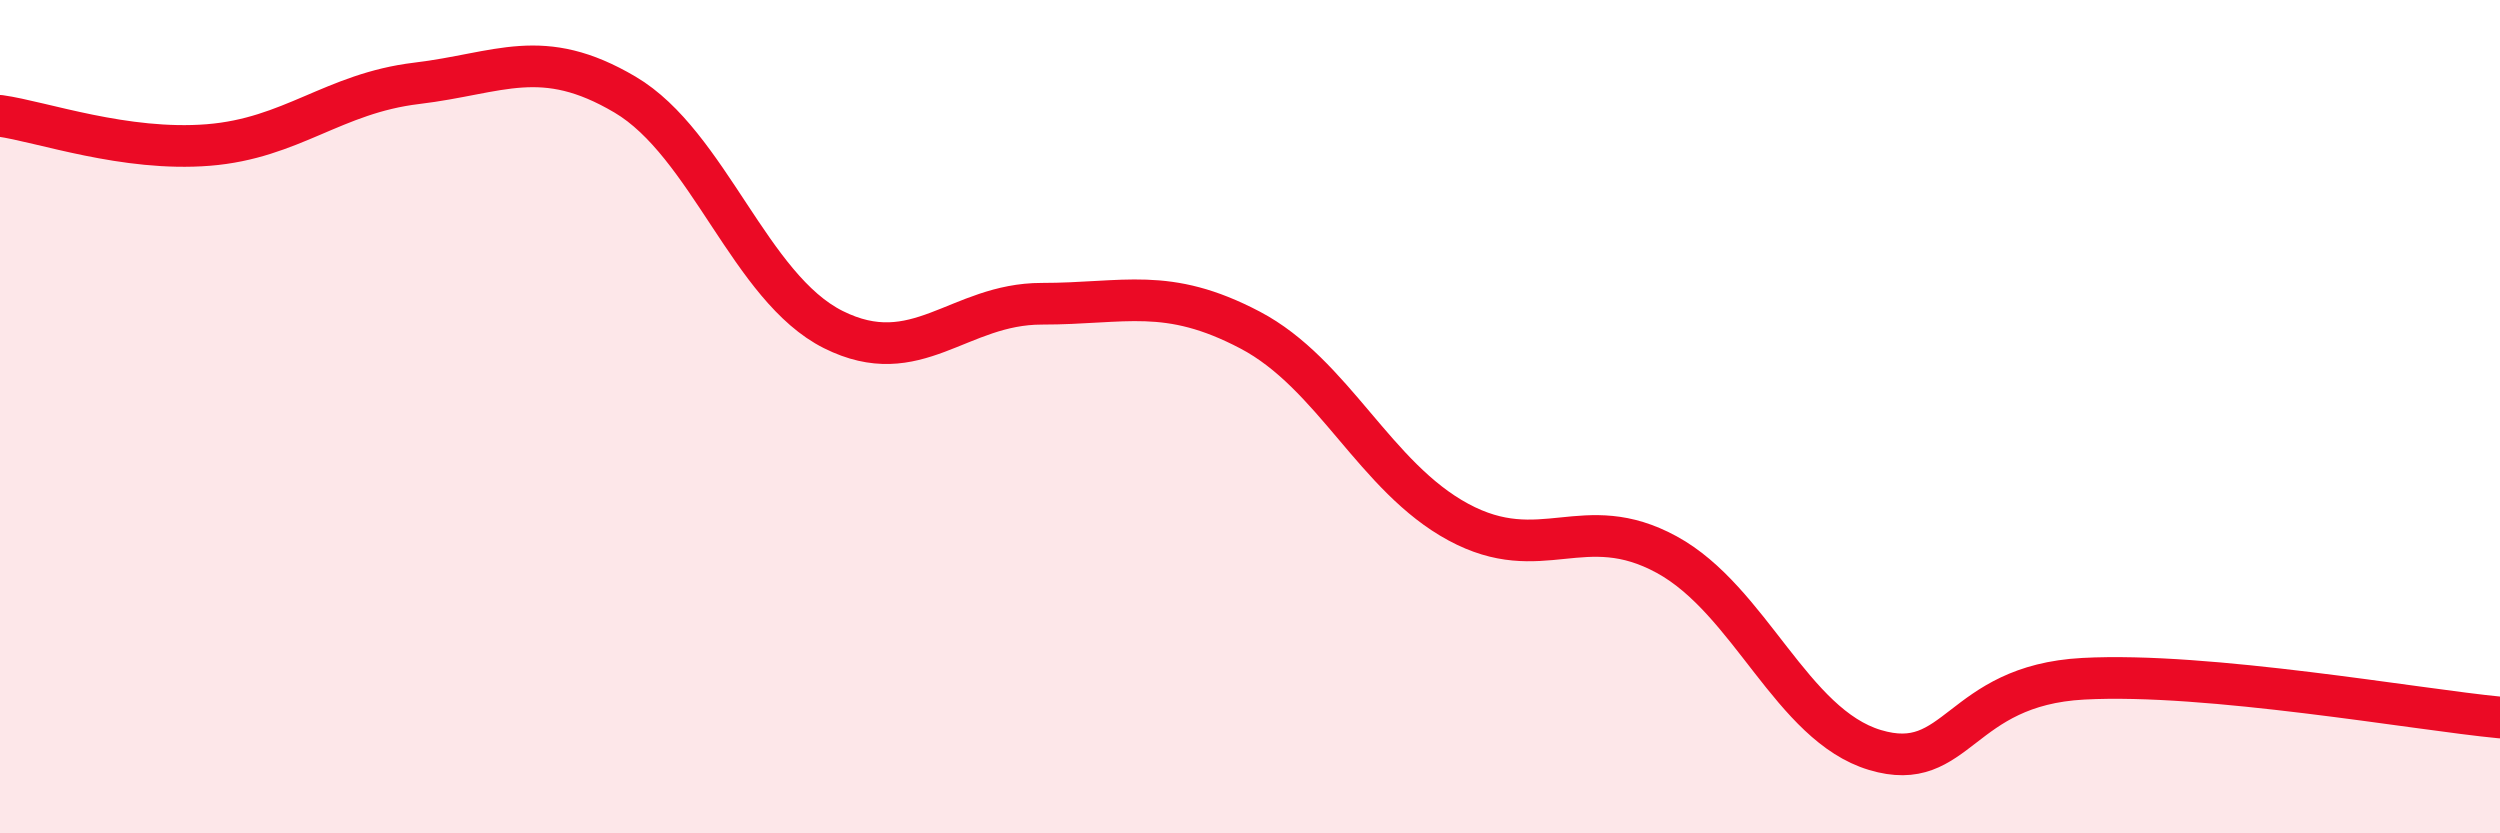 
    <svg width="60" height="20" viewBox="0 0 60 20" xmlns="http://www.w3.org/2000/svg">
      <path
        d="M 0,2.78 C 1,2.92 3,3.64 5,3.48 C 7,3.32 8,2.24 10,2 C 12,1.76 13,1.09 15,2.27 C 17,3.45 18,6.91 20,7.91 C 22,8.91 23,7.29 25,7.29 C 27,7.29 28,6.87 30,7.92 C 32,8.97 33,11.45 35,12.53 C 37,13.61 38,12.22 40,13.31 C 42,14.4 43,17.4 45,18 C 47,18.6 47,16.45 50,16.29 C 53,16.13 58,17.03 60,17.22L60 20L0 20Z"
        fill="#EB0A25"
        opacity="0.1"
        stroke-linecap="round"
        stroke-linejoin="round"
      />
      <path
        d="M 0,2.78 C 1,2.92 3,3.64 5,3.48 C 7,3.32 8,2.24 10,2 C 12,1.76 13,1.09 15,2.27 C 17,3.45 18,6.91 20,7.91 C 22,8.91 23,7.29 25,7.29 C 27,7.29 28,6.87 30,7.92 C 32,8.97 33,11.45 35,12.53 C 37,13.61 38,12.22 40,13.31 C 42,14.4 43,17.4 45,18 C 47,18.6 47,16.45 50,16.29 C 53,16.13 58,17.03 60,17.22"
        stroke="#EB0A25"
        stroke-width="1"
        fill="none"
        stroke-linecap="round"
        stroke-linejoin="round"
      />
    </svg>
  